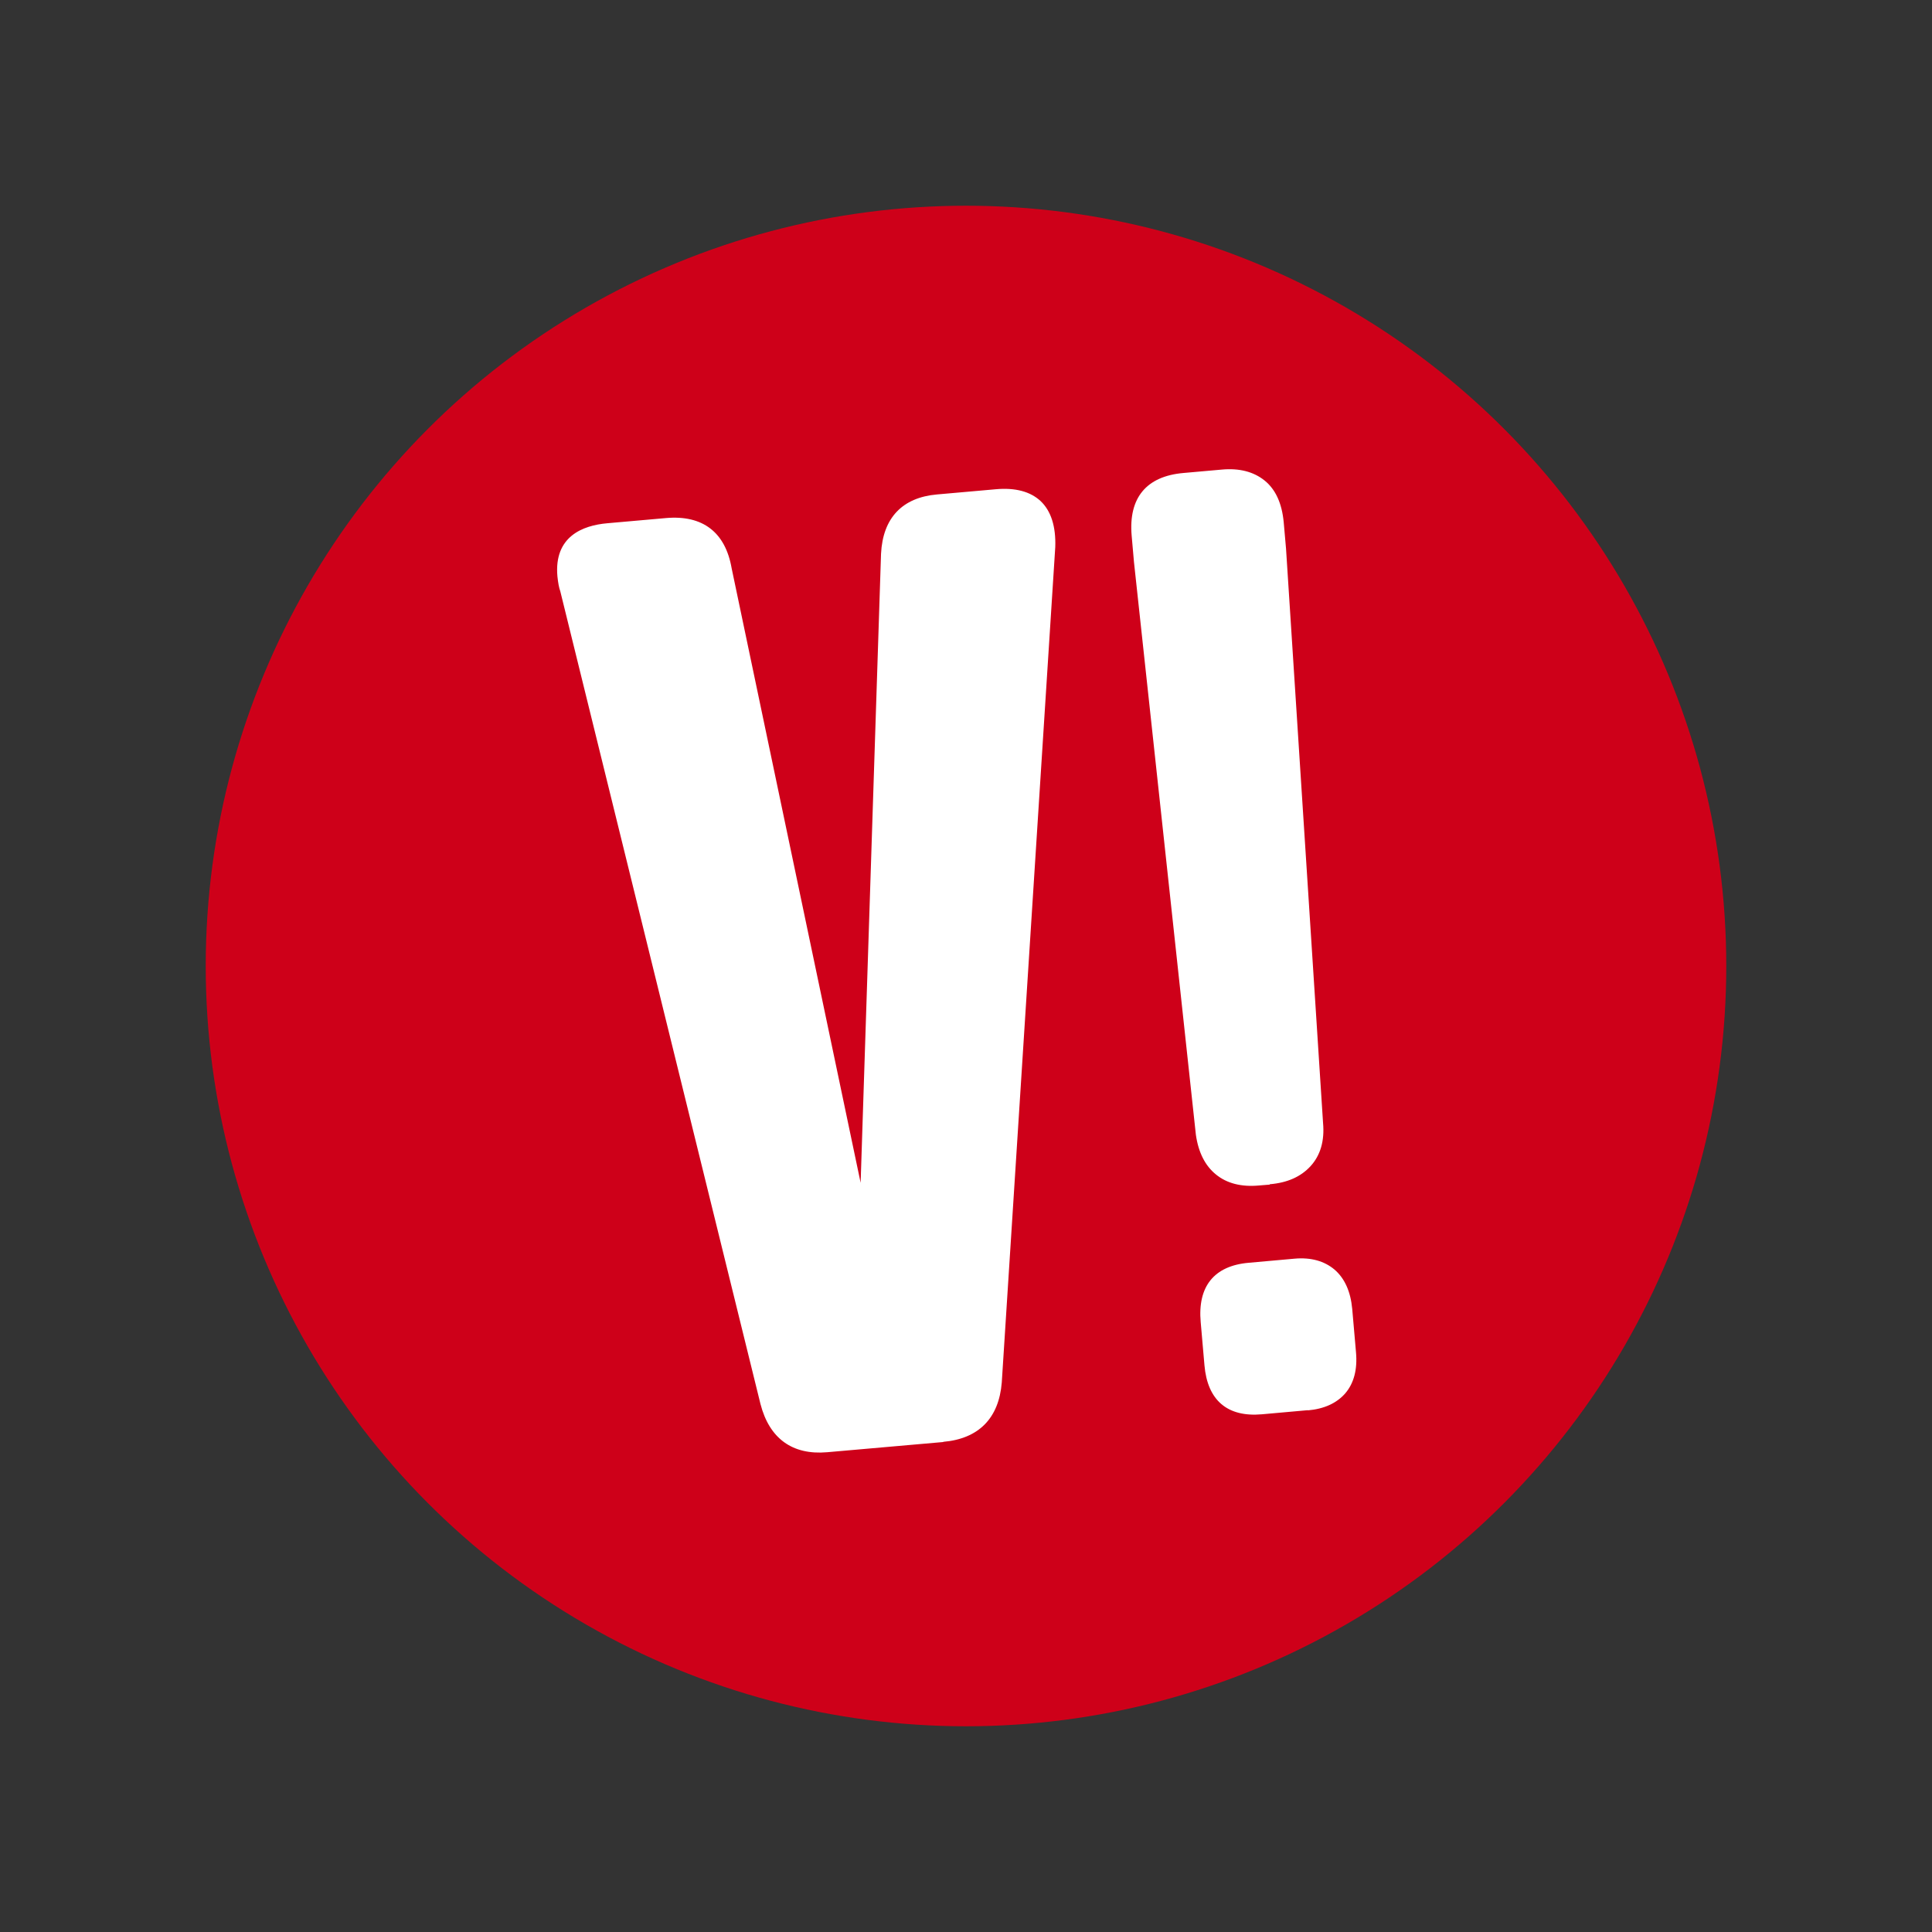 <svg xmlns="http://www.w3.org/2000/svg" version="1.1" xmlns:xlink="http://www.w3.org/1999/xlink" width="1080" height="1080"><rect width="100%" height="100%" fill="#333333" stroke="none"/><svg id="SvgjsSvg1001" xmlns="http://www.w3.org/2000/svg" version="1.1" viewBox="0 0 1080 1080">
  <!-- Generator: Adobe Illustrator 29.5.0, SVG Export Plug-In . SVG Version: 2.1.0 Build 137)  -->
  <defs>
    <style>
      .st0 {
        fill: #ce0019;
      }

      .st1 {
        fill: #fff;
      }
    </style>
  </defs>
  <circle class="st0" cx="540" cy="540" r="425"></circle>
  <path class="st1" d="M527.3,806.1l-64.9,5.7c-19.4,1.7-32.3-7.6-37.3-27h0l-111.9-454.3c-.7-1.9-1.2-4.5-1.6-8.3-2-22.3,14.1-28.5,27.9-29.7l32.8-2.9c20.5-1.8,33.2,7.9,36.7,28.1l72.1,343.5,11.4-351.6c1-20.1,11.9-31.5,31.3-33.2l32.8-2.9c11-1,19.4,1.3,25.1,6.6,5.8,5.5,8.6,14.1,8.2,25.7h0c0,.1-29.9,467-29.9,467-1.6,20-12.9,31.5-32.8,33.2h.1Z"></path>
  <path class="st1" d="M709.8,662.2l-6.1.5c-9.8.9-17.9-1.2-23.9-6.1-6.1-4.9-9.9-12.4-11.3-22.3l-34.6-320.1-1.3-14.8c-1.8-21.1,8.2-33.2,29-35l21.4-1.9c9.8-.9,17.8,1.2,23.9,6.1,6.2,5,9.7,12.8,10.7,23.3l1.3,14.8,20.7,321.1c.9,10-1.5,18.1-7,24.1-5.4,5.9-13,9.3-22.8,10.1v.2Z"></path>
  <path class="st1" d="M731.1,788.3l-25.7,2.3c-19.3,1.7-30.4-7.8-32.1-27.4l-2.1-24.1c-1.8-20,7.5-31.5,26.8-33.2l25.7-2.3c9.1-.8,16.6,1.3,22.3,6.1,5.7,4.9,9,12.3,9.9,22l2.1,24.1c.9,9.8-1.2,17.5-6,23.1-4.8,5.5-11.8,8.7-20.9,9.5h0Z"></path>
</svg><style>@media (prefers-color-scheme: light) { :root { filter: none; } }
@media (prefers-color-scheme: dark) { :root { filter: none; } }
</style></svg>